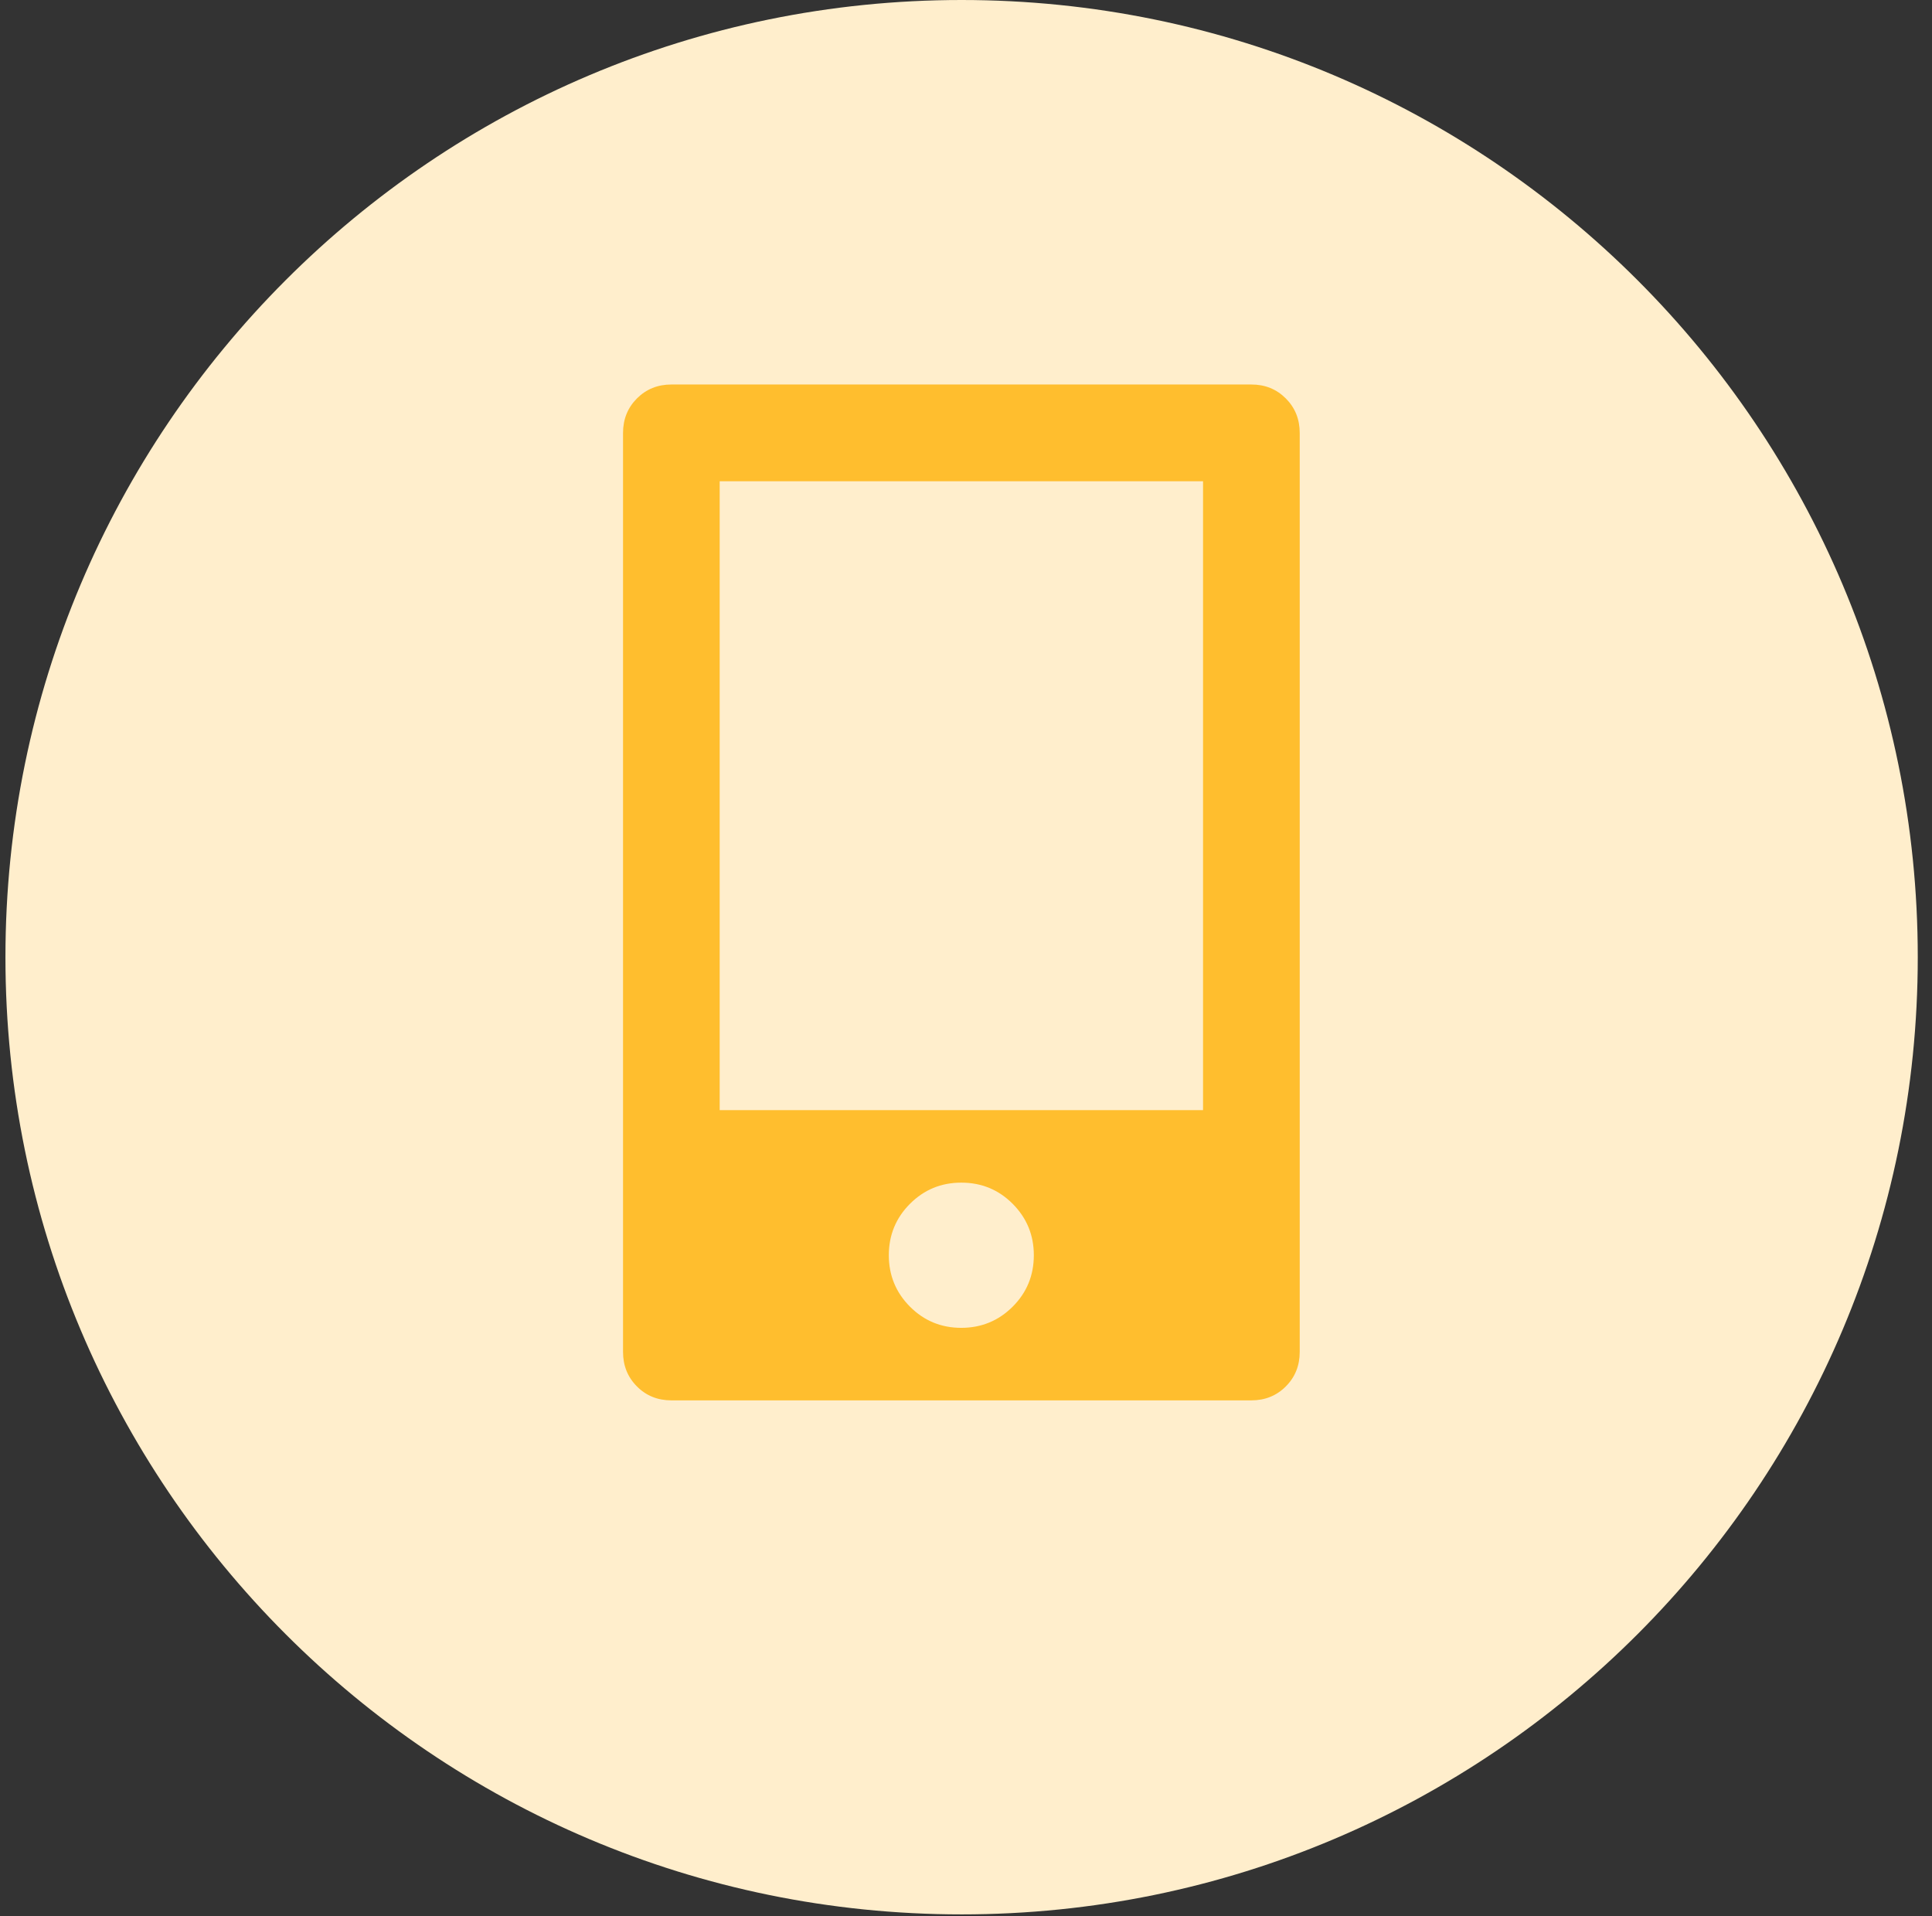 <svg xmlns="http://www.w3.org/2000/svg" width="120" height="119" fill="none"><rect width="100%" height="100%" fill="#333333" stroke="none"/><path fill="#FEC" d="M59.727 118.892c32.8 0 59.389-26.615 59.389-59.446S92.526 0 59.726 0 .338 26.615.338 59.446s26.59 59.446 59.39 59.446"/><path fill="#FFBE2E" d="M77.725 23.879q1.276.001 2.138.865.864.864.865 2.14v57.08q-.001 1.276-.865 2.14-.862.864-2.138.865H41.7q-1.279-.001-2.138-.865-.863-.864-.864-2.14v-57.08q.002-1.276.864-2.14.863-.864 2.138-.865zM44.701 68.943h30.022V29.888H44.701zm10.505 9.013q.002 1.875 1.314 3.194 1.312 1.314 3.187 1.315 1.874-.001 3.192-1.315 1.313-1.312 1.314-3.194c0-1.255-.44-2.314-1.314-3.194q-1.311-1.314-3.192-1.315c-1.254 0-2.313.44-3.187 1.315q-1.312 1.313-1.314 3.194"/></svg>